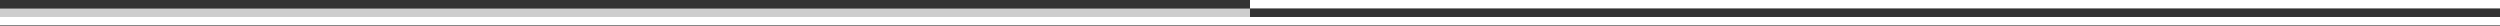 <?xml version="1.0" encoding="UTF-8" standalone="no"?>
<!DOCTYPE svg PUBLIC "-//W3C//DTD SVG 1.1//EN" "http://www.w3.org/Graphics/SVG/1.1/DTD/svg11.dtd">
<svg width="100%" height="100%" viewBox="0 0 1920 20" version="1.1" xmlns="http://www.w3.org/2000/svg" xmlns:xlink="http://www.w3.org/1999/xlink" xml:space="preserve" xmlns:serif="http://www.serif.com/" style="fill-rule:evenodd;clip-rule:evenodd;stroke-linejoin:round;stroke-miterlimit:2;">
    <rect x="0" y="0" width="1920" height="20" fill="#333333" stroke="none"/>
    <g transform="matrix(1,0,0,0.975,0,126.75)">
        <g>
            <g transform="matrix(1,0,0,0.764,0,-128.219)">
                <rect x="0" y="6.5" width="960" height="13" style="fill:rgb(205,205,205);"/>
            </g>
            <g transform="matrix(2,0,0,0.51,0,-119.938)">
                <rect x="0" y="6.5" width="960" height="13" style="fill:white;"/>
            </g>
            <g transform="matrix(1,0,0,0.51,960,-133.312)">
                <rect x="0" y="6.5" width="960" height="13" style="fill:white;"/>
            </g>
        </g>
    </g>
</svg>
